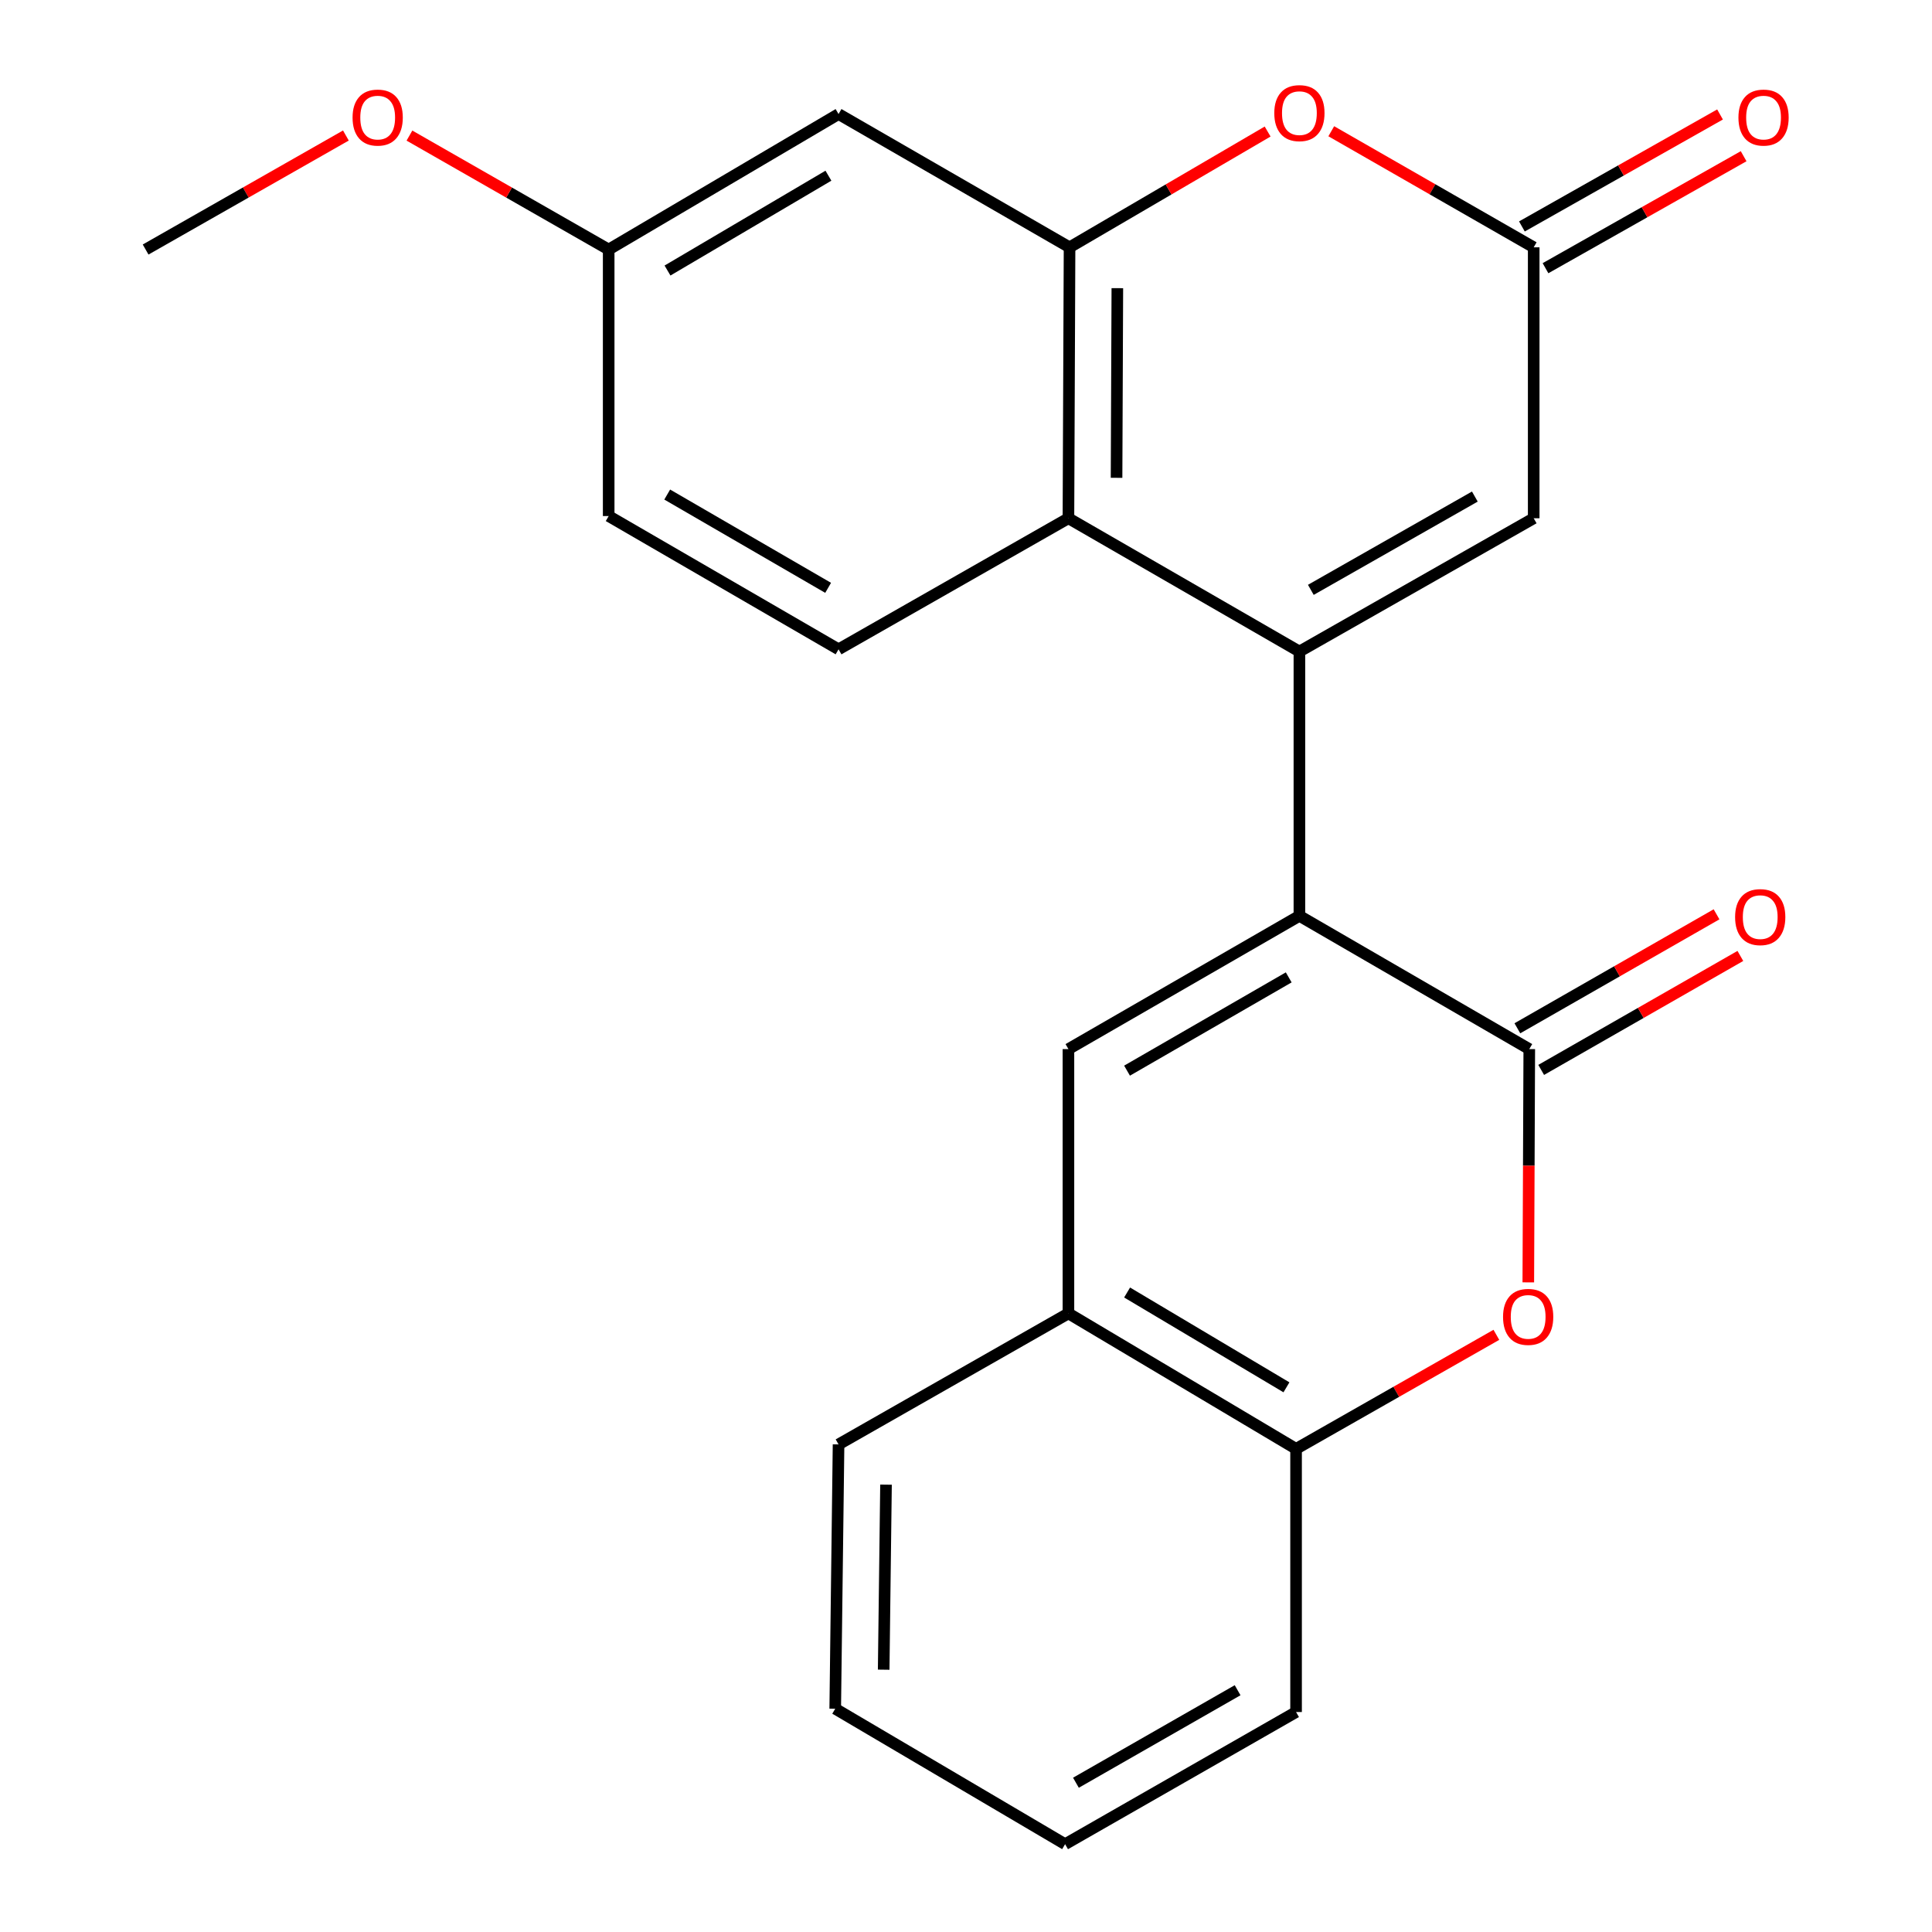 <?xml version='1.0' encoding='iso-8859-1'?>
<svg version='1.1' baseProfile='full'
              xmlns='http://www.w3.org/2000/svg'
                      xmlns:rdkit='http://www.rdkit.org/xml'
                      xmlns:xlink='http://www.w3.org/1999/xlink'
                  xml:space='preserve'
width='1000px' height='1000px' viewBox='0 0 1000 1000'>
<!-- END OF HEADER -->
<rect style='opacity:1.0;fill:#FFFFFF;stroke:none' width='1000' height='1000' x='0' y='0'> </rect>
<path class='bond-0' d='M 672.568,337.23 L 672.568,474.045' style='fill:none;fill-rule:evenodd;stroke:#000000;stroke-width:6px;stroke-linecap:butt;stroke-linejoin:miter;stroke-opacity:1' />
<path class='bond-3' d='M 672.568,337.23 L 553.019,268.25' style='fill:none;fill-rule:evenodd;stroke:#000000;stroke-width:6px;stroke-linecap:butt;stroke-linejoin:miter;stroke-opacity:1' />
<path class='bond-6' d='M 672.568,337.23 L 793.841,268.25' style='fill:none;fill-rule:evenodd;stroke:#000000;stroke-width:6px;stroke-linecap:butt;stroke-linejoin:miter;stroke-opacity:1' />
<path class='bond-6' d='M 678.486,305.306 L 763.377,257.021' style='fill:none;fill-rule:evenodd;stroke:#000000;stroke-width:6px;stroke-linecap:butt;stroke-linejoin:miter;stroke-opacity:1' />
<path class='bond-1' d='M 672.568,474.045 L 791.552,543.011' style='fill:none;fill-rule:evenodd;stroke:#000000;stroke-width:6px;stroke-linecap:butt;stroke-linejoin:miter;stroke-opacity:1' />
<path class='bond-2' d='M 672.568,474.045 L 553.019,543.011' style='fill:none;fill-rule:evenodd;stroke:#000000;stroke-width:6px;stroke-linecap:butt;stroke-linejoin:miter;stroke-opacity:1' />
<path class='bond-2' d='M 667.039,505.891 L 583.355,554.168' style='fill:none;fill-rule:evenodd;stroke:#000000;stroke-width:6px;stroke-linecap:butt;stroke-linejoin:miter;stroke-opacity:1' />
<path class='bond-5' d='M 791.552,543.011 L 791.3,603.382' style='fill:none;fill-rule:evenodd;stroke:#000000;stroke-width:6px;stroke-linecap:butt;stroke-linejoin:miter;stroke-opacity:1' />
<path class='bond-5' d='M 791.3,603.382 L 791.047,663.753' style='fill:none;fill-rule:evenodd;stroke:#FF0000;stroke-width:6px;stroke-linecap:butt;stroke-linejoin:miter;stroke-opacity:1' />
<path class='bond-13' d='M 797.716,553.784 L 849.262,524.288' style='fill:none;fill-rule:evenodd;stroke:#000000;stroke-width:6px;stroke-linecap:butt;stroke-linejoin:miter;stroke-opacity:1' />
<path class='bond-13' d='M 849.262,524.288 L 900.809,494.792' style='fill:none;fill-rule:evenodd;stroke:#FF0000;stroke-width:6px;stroke-linecap:butt;stroke-linejoin:miter;stroke-opacity:1' />
<path class='bond-13' d='M 785.388,532.239 L 836.934,502.743' style='fill:none;fill-rule:evenodd;stroke:#000000;stroke-width:6px;stroke-linecap:butt;stroke-linejoin:miter;stroke-opacity:1' />
<path class='bond-13' d='M 836.934,502.743 L 888.48,473.247' style='fill:none;fill-rule:evenodd;stroke:#FF0000;stroke-width:6px;stroke-linecap:butt;stroke-linejoin:miter;stroke-opacity:1' />
<path class='bond-9' d='M 553.019,543.011 L 553.019,679.812' style='fill:none;fill-rule:evenodd;stroke:#000000;stroke-width:6px;stroke-linecap:butt;stroke-linejoin:miter;stroke-opacity:1' />
<path class='bond-4' d='M 553.019,268.25 L 553.598,128.015' style='fill:none;fill-rule:evenodd;stroke:#000000;stroke-width:6px;stroke-linecap:butt;stroke-linejoin:miter;stroke-opacity:1' />
<path class='bond-4' d='M 577.928,247.318 L 578.334,149.153' style='fill:none;fill-rule:evenodd;stroke:#000000;stroke-width:6px;stroke-linecap:butt;stroke-linejoin:miter;stroke-opacity:1' />
<path class='bond-12' d='M 553.019,268.25 L 434.035,336.085' style='fill:none;fill-rule:evenodd;stroke:#000000;stroke-width:6px;stroke-linecap:butt;stroke-linejoin:miter;stroke-opacity:1' />
<path class='bond-11' d='M 553.598,128.015 L 434.035,59.035' style='fill:none;fill-rule:evenodd;stroke:#000000;stroke-width:6px;stroke-linecap:butt;stroke-linejoin:miter;stroke-opacity:1' />
<path class='bond-23' d='M 553.598,128.015 L 604.86,98.049' style='fill:none;fill-rule:evenodd;stroke:#000000;stroke-width:6px;stroke-linecap:butt;stroke-linejoin:miter;stroke-opacity:1' />
<path class='bond-23' d='M 604.86,98.049 L 656.123,68.083' style='fill:none;fill-rule:evenodd;stroke:#FF0000;stroke-width:6px;stroke-linecap:butt;stroke-linejoin:miter;stroke-opacity:1' />
<path class='bond-25' d='M 774.517,690.904 L 722.681,720.413' style='fill:none;fill-rule:evenodd;stroke:#FF0000;stroke-width:6px;stroke-linecap:butt;stroke-linejoin:miter;stroke-opacity:1' />
<path class='bond-25' d='M 722.681,720.413 L 670.844,749.923' style='fill:none;fill-rule:evenodd;stroke:#000000;stroke-width:6px;stroke-linecap:butt;stroke-linejoin:miter;stroke-opacity:1' />
<path class='bond-8' d='M 793.841,268.25 L 793.841,128.015' style='fill:none;fill-rule:evenodd;stroke:#000000;stroke-width:6px;stroke-linecap:butt;stroke-linejoin:miter;stroke-opacity:1' />
<path class='bond-7' d='M 689.063,67.929 L 741.452,97.972' style='fill:none;fill-rule:evenodd;stroke:#FF0000;stroke-width:6px;stroke-linecap:butt;stroke-linejoin:miter;stroke-opacity:1' />
<path class='bond-7' d='M 741.452,97.972 L 793.841,128.015' style='fill:none;fill-rule:evenodd;stroke:#000000;stroke-width:6px;stroke-linecap:butt;stroke-linejoin:miter;stroke-opacity:1' />
<path class='bond-14' d='M 799.948,138.82 L 851.225,109.838' style='fill:none;fill-rule:evenodd;stroke:#000000;stroke-width:6px;stroke-linecap:butt;stroke-linejoin:miter;stroke-opacity:1' />
<path class='bond-14' d='M 851.225,109.838 L 902.502,80.857' style='fill:none;fill-rule:evenodd;stroke:#FF0000;stroke-width:6px;stroke-linecap:butt;stroke-linejoin:miter;stroke-opacity:1' />
<path class='bond-14' d='M 787.734,117.21 L 839.011,88.228' style='fill:none;fill-rule:evenodd;stroke:#000000;stroke-width:6px;stroke-linecap:butt;stroke-linejoin:miter;stroke-opacity:1' />
<path class='bond-14' d='M 839.011,88.228 L 890.288,59.247' style='fill:none;fill-rule:evenodd;stroke:#FF0000;stroke-width:6px;stroke-linecap:butt;stroke-linejoin:miter;stroke-opacity:1' />
<path class='bond-10' d='M 553.019,679.812 L 670.844,749.923' style='fill:none;fill-rule:evenodd;stroke:#000000;stroke-width:6px;stroke-linecap:butt;stroke-linejoin:miter;stroke-opacity:1' />
<path class='bond-10' d='M 583.386,668.997 L 665.864,718.074' style='fill:none;fill-rule:evenodd;stroke:#000000;stroke-width:6px;stroke-linecap:butt;stroke-linejoin:miter;stroke-opacity:1' />
<path class='bond-18' d='M 553.019,679.812 L 434.035,747.62' style='fill:none;fill-rule:evenodd;stroke:#000000;stroke-width:6px;stroke-linecap:butt;stroke-linejoin:miter;stroke-opacity:1' />
<path class='bond-19' d='M 670.844,749.923 L 670.844,886.145' style='fill:none;fill-rule:evenodd;stroke:#000000;stroke-width:6px;stroke-linecap:butt;stroke-linejoin:miter;stroke-opacity:1' />
<path class='bond-24' d='M 434.035,59.035 L 315.051,129.16' style='fill:none;fill-rule:evenodd;stroke:#000000;stroke-width:6px;stroke-linecap:butt;stroke-linejoin:miter;stroke-opacity:1' />
<path class='bond-24' d='M 428.791,90.939 L 345.502,140.026' style='fill:none;fill-rule:evenodd;stroke:#000000;stroke-width:6px;stroke-linecap:butt;stroke-linejoin:miter;stroke-opacity:1' />
<path class='bond-16' d='M 434.035,336.085 L 315.051,267.106' style='fill:none;fill-rule:evenodd;stroke:#000000;stroke-width:6px;stroke-linecap:butt;stroke-linejoin:miter;stroke-opacity:1' />
<path class='bond-16' d='M 428.637,304.264 L 345.348,255.978' style='fill:none;fill-rule:evenodd;stroke:#000000;stroke-width:6px;stroke-linecap:butt;stroke-linejoin:miter;stroke-opacity:1' />
<path class='bond-15' d='M 315.051,129.16 L 315.051,267.106' style='fill:none;fill-rule:evenodd;stroke:#000000;stroke-width:6px;stroke-linecap:butt;stroke-linejoin:miter;stroke-opacity:1' />
<path class='bond-17' d='M 315.051,129.16 L 263.491,99.669' style='fill:none;fill-rule:evenodd;stroke:#000000;stroke-width:6px;stroke-linecap:butt;stroke-linejoin:miter;stroke-opacity:1' />
<path class='bond-17' d='M 263.491,99.669 L 211.931,70.178' style='fill:none;fill-rule:evenodd;stroke:#FF0000;stroke-width:6px;stroke-linecap:butt;stroke-linejoin:miter;stroke-opacity:1' />
<path class='bond-20' d='M 179.032,70.142 L 127.203,99.651' style='fill:none;fill-rule:evenodd;stroke:#FF0000;stroke-width:6px;stroke-linecap:butt;stroke-linejoin:miter;stroke-opacity:1' />
<path class='bond-20' d='M 127.203,99.651 L 75.373,129.16' style='fill:none;fill-rule:evenodd;stroke:#000000;stroke-width:6px;stroke-linecap:butt;stroke-linejoin:miter;stroke-opacity:1' />
<path class='bond-22' d='M 434.035,747.62 L 432.311,884.435' style='fill:none;fill-rule:evenodd;stroke:#000000;stroke-width:6px;stroke-linecap:butt;stroke-linejoin:miter;stroke-opacity:1' />
<path class='bond-22' d='M 458.597,768.455 L 457.39,864.225' style='fill:none;fill-rule:evenodd;stroke:#000000;stroke-width:6px;stroke-linecap:butt;stroke-linejoin:miter;stroke-opacity:1' />
<path class='bond-26' d='M 670.844,886.145 L 551.295,954.545' style='fill:none;fill-rule:evenodd;stroke:#000000;stroke-width:6px;stroke-linecap:butt;stroke-linejoin:miter;stroke-opacity:1' />
<path class='bond-26' d='M 640.584,874.859 L 556.9,922.74' style='fill:none;fill-rule:evenodd;stroke:#000000;stroke-width:6px;stroke-linecap:butt;stroke-linejoin:miter;stroke-opacity:1' />
<path class='bond-21' d='M 551.295,954.545 L 432.311,884.435' style='fill:none;fill-rule:evenodd;stroke:#000000;stroke-width:6px;stroke-linecap:butt;stroke-linejoin:miter;stroke-opacity:1' />
<path  class='atom-6' d='M 777.973 681.616
Q 777.973 674.816, 781.333 671.016
Q 784.693 667.216, 790.973 667.216
Q 797.253 667.216, 800.613 671.016
Q 803.973 674.816, 803.973 681.616
Q 803.973 688.496, 800.573 692.416
Q 797.173 696.296, 790.973 696.296
Q 784.733 696.296, 781.333 692.416
Q 777.973 688.536, 777.973 681.616
M 790.973 693.096
Q 795.293 693.096, 797.613 690.216
Q 799.973 687.296, 799.973 681.616
Q 799.973 676.056, 797.613 673.256
Q 795.293 670.416, 790.973 670.416
Q 786.653 670.416, 784.293 673.216
Q 781.973 676.016, 781.973 681.616
Q 781.973 687.336, 784.293 690.216
Q 786.653 693.096, 790.973 693.096
' fill='#FF0000'/>
<path  class='atom-8' d='M 659.568 58.55
Q 659.568 51.75, 662.928 47.95
Q 666.288 44.15, 672.568 44.15
Q 678.848 44.15, 682.208 47.95
Q 685.568 51.75, 685.568 58.55
Q 685.568 65.43, 682.168 69.35
Q 678.768 73.23, 672.568 73.23
Q 666.328 73.23, 662.928 69.35
Q 659.568 65.47, 659.568 58.55
M 672.568 70.03
Q 676.888 70.03, 679.208 67.15
Q 681.568 64.23, 681.568 58.55
Q 681.568 52.99, 679.208 50.19
Q 676.888 47.35, 672.568 47.35
Q 668.248 47.35, 665.888 50.15
Q 663.568 52.95, 663.568 58.55
Q 663.568 64.27, 665.888 67.15
Q 668.248 70.03, 672.568 70.03
' fill='#FF0000'/>
<path  class='atom-14' d='M 898.087 474.69
Q 898.087 467.89, 901.447 464.09
Q 904.807 460.29, 911.087 460.29
Q 917.367 460.29, 920.727 464.09
Q 924.087 467.89, 924.087 474.69
Q 924.087 481.57, 920.687 485.49
Q 917.287 489.37, 911.087 489.37
Q 904.847 489.37, 901.447 485.49
Q 898.087 481.61, 898.087 474.69
M 911.087 486.17
Q 915.407 486.17, 917.727 483.29
Q 920.087 480.37, 920.087 474.69
Q 920.087 469.13, 917.727 466.33
Q 915.407 463.49, 911.087 463.49
Q 906.767 463.49, 904.407 466.29
Q 902.087 469.09, 902.087 474.69
Q 902.087 480.41, 904.407 483.29
Q 906.767 486.17, 911.087 486.17
' fill='#FF0000'/>
<path  class='atom-15' d='M 899.811 60.853
Q 899.811 54.053, 903.171 50.253
Q 906.531 46.453, 912.811 46.453
Q 919.091 46.453, 922.451 50.253
Q 925.811 54.053, 925.811 60.853
Q 925.811 67.733, 922.411 71.653
Q 919.011 75.533, 912.811 75.533
Q 906.571 75.533, 903.171 71.653
Q 899.811 67.773, 899.811 60.853
M 912.811 72.333
Q 917.131 72.333, 919.451 69.453
Q 921.811 66.533, 921.811 60.853
Q 921.811 55.293, 919.451 52.493
Q 917.131 49.653, 912.811 49.653
Q 908.491 49.653, 906.131 52.453
Q 903.811 55.253, 903.811 60.853
Q 903.811 66.573, 906.131 69.453
Q 908.491 72.333, 912.811 72.333
' fill='#FF0000'/>
<path  class='atom-18' d='M 182.488 60.853
Q 182.488 54.053, 185.848 50.253
Q 189.208 46.453, 195.488 46.453
Q 201.768 46.453, 205.128 50.253
Q 208.488 54.053, 208.488 60.853
Q 208.488 67.733, 205.088 71.653
Q 201.688 75.533, 195.488 75.533
Q 189.248 75.533, 185.848 71.653
Q 182.488 67.773, 182.488 60.853
M 195.488 72.333
Q 199.808 72.333, 202.128 69.453
Q 204.488 66.533, 204.488 60.853
Q 204.488 55.293, 202.128 52.493
Q 199.808 49.653, 195.488 49.653
Q 191.168 49.653, 188.808 52.453
Q 186.488 55.253, 186.488 60.853
Q 186.488 66.573, 188.808 69.453
Q 191.168 72.333, 195.488 72.333
' fill='#FF0000'/>
</svg>
